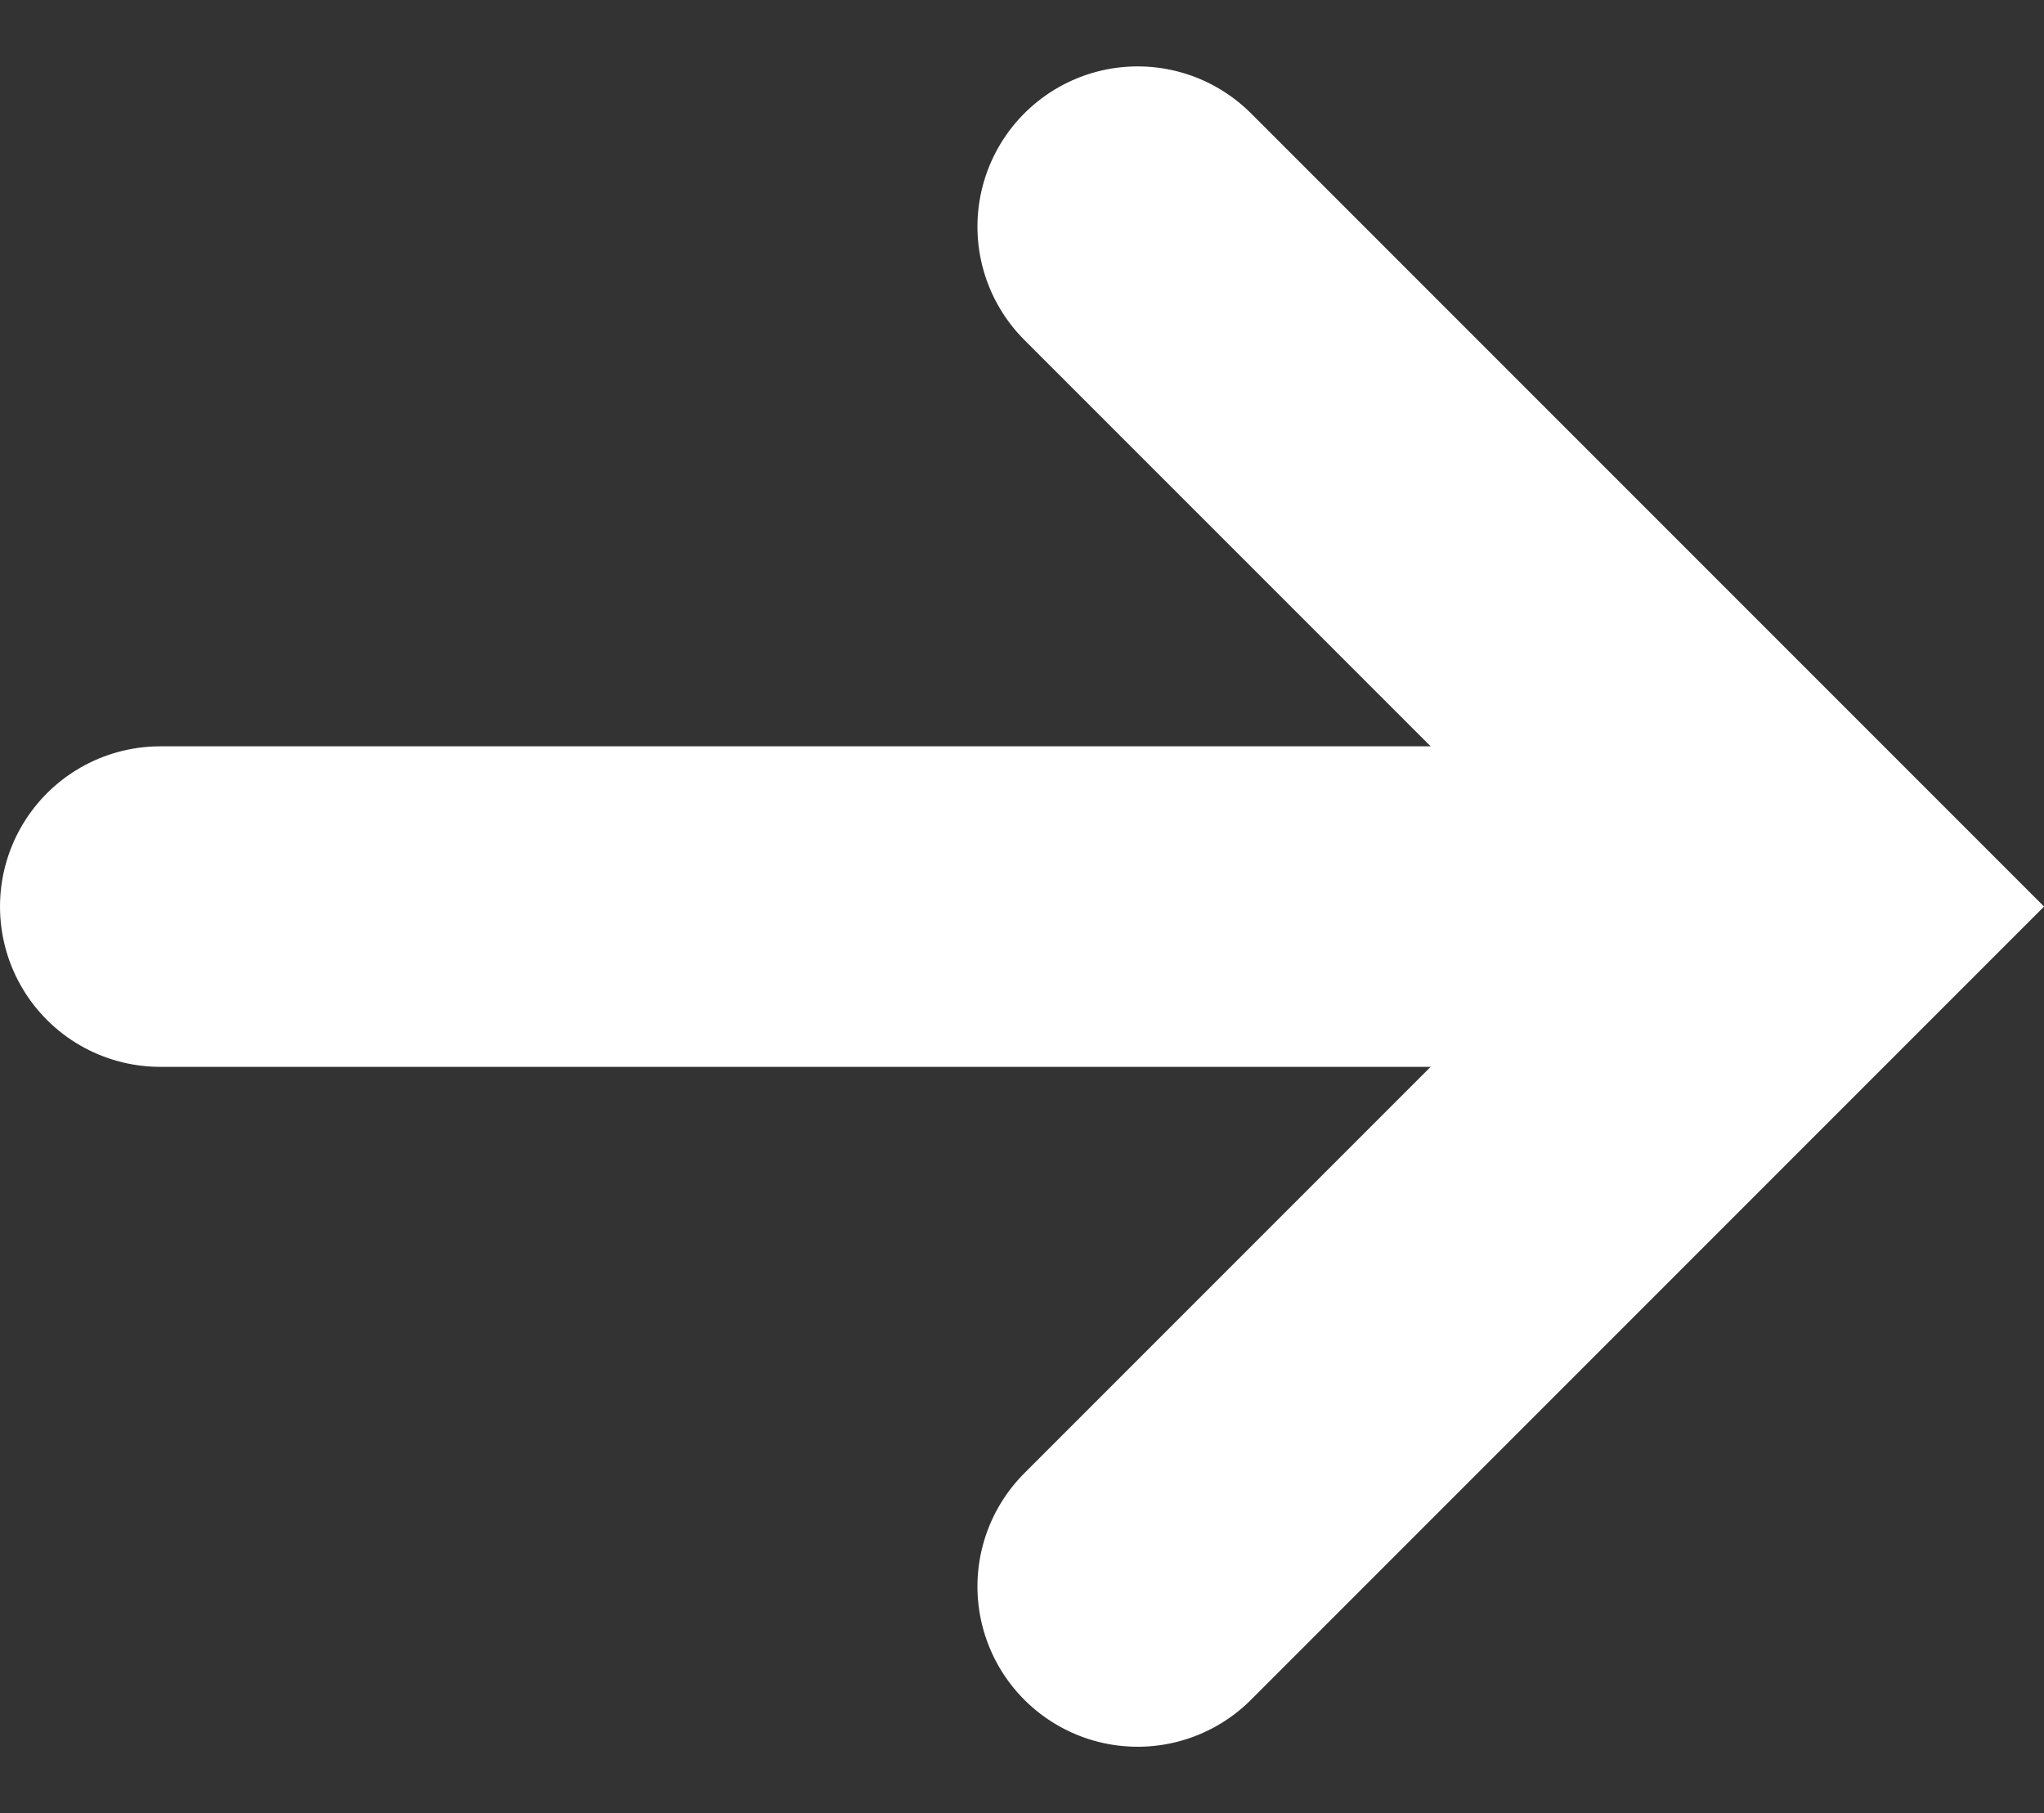 <svg xmlns="http://www.w3.org/2000/svg" width="12.757" height="11.314" viewBox="0 0 12.757 11.314"><rect x="0" y="0" width="12.757" height="11.314" fill="#333333" stroke="none"/><g transform="translate(-693.5 -956.843)"><line x2="8" transform="translate(694.5 962.5)" fill="none" stroke="#fff" stroke-linecap="round" stroke-width="2"/><path d="M697,921.93h6v-6" transform="translate(-444.156 807.693) rotate(-45)" fill="none" stroke="#fff" stroke-linecap="round" stroke-width="2"/></g></svg>